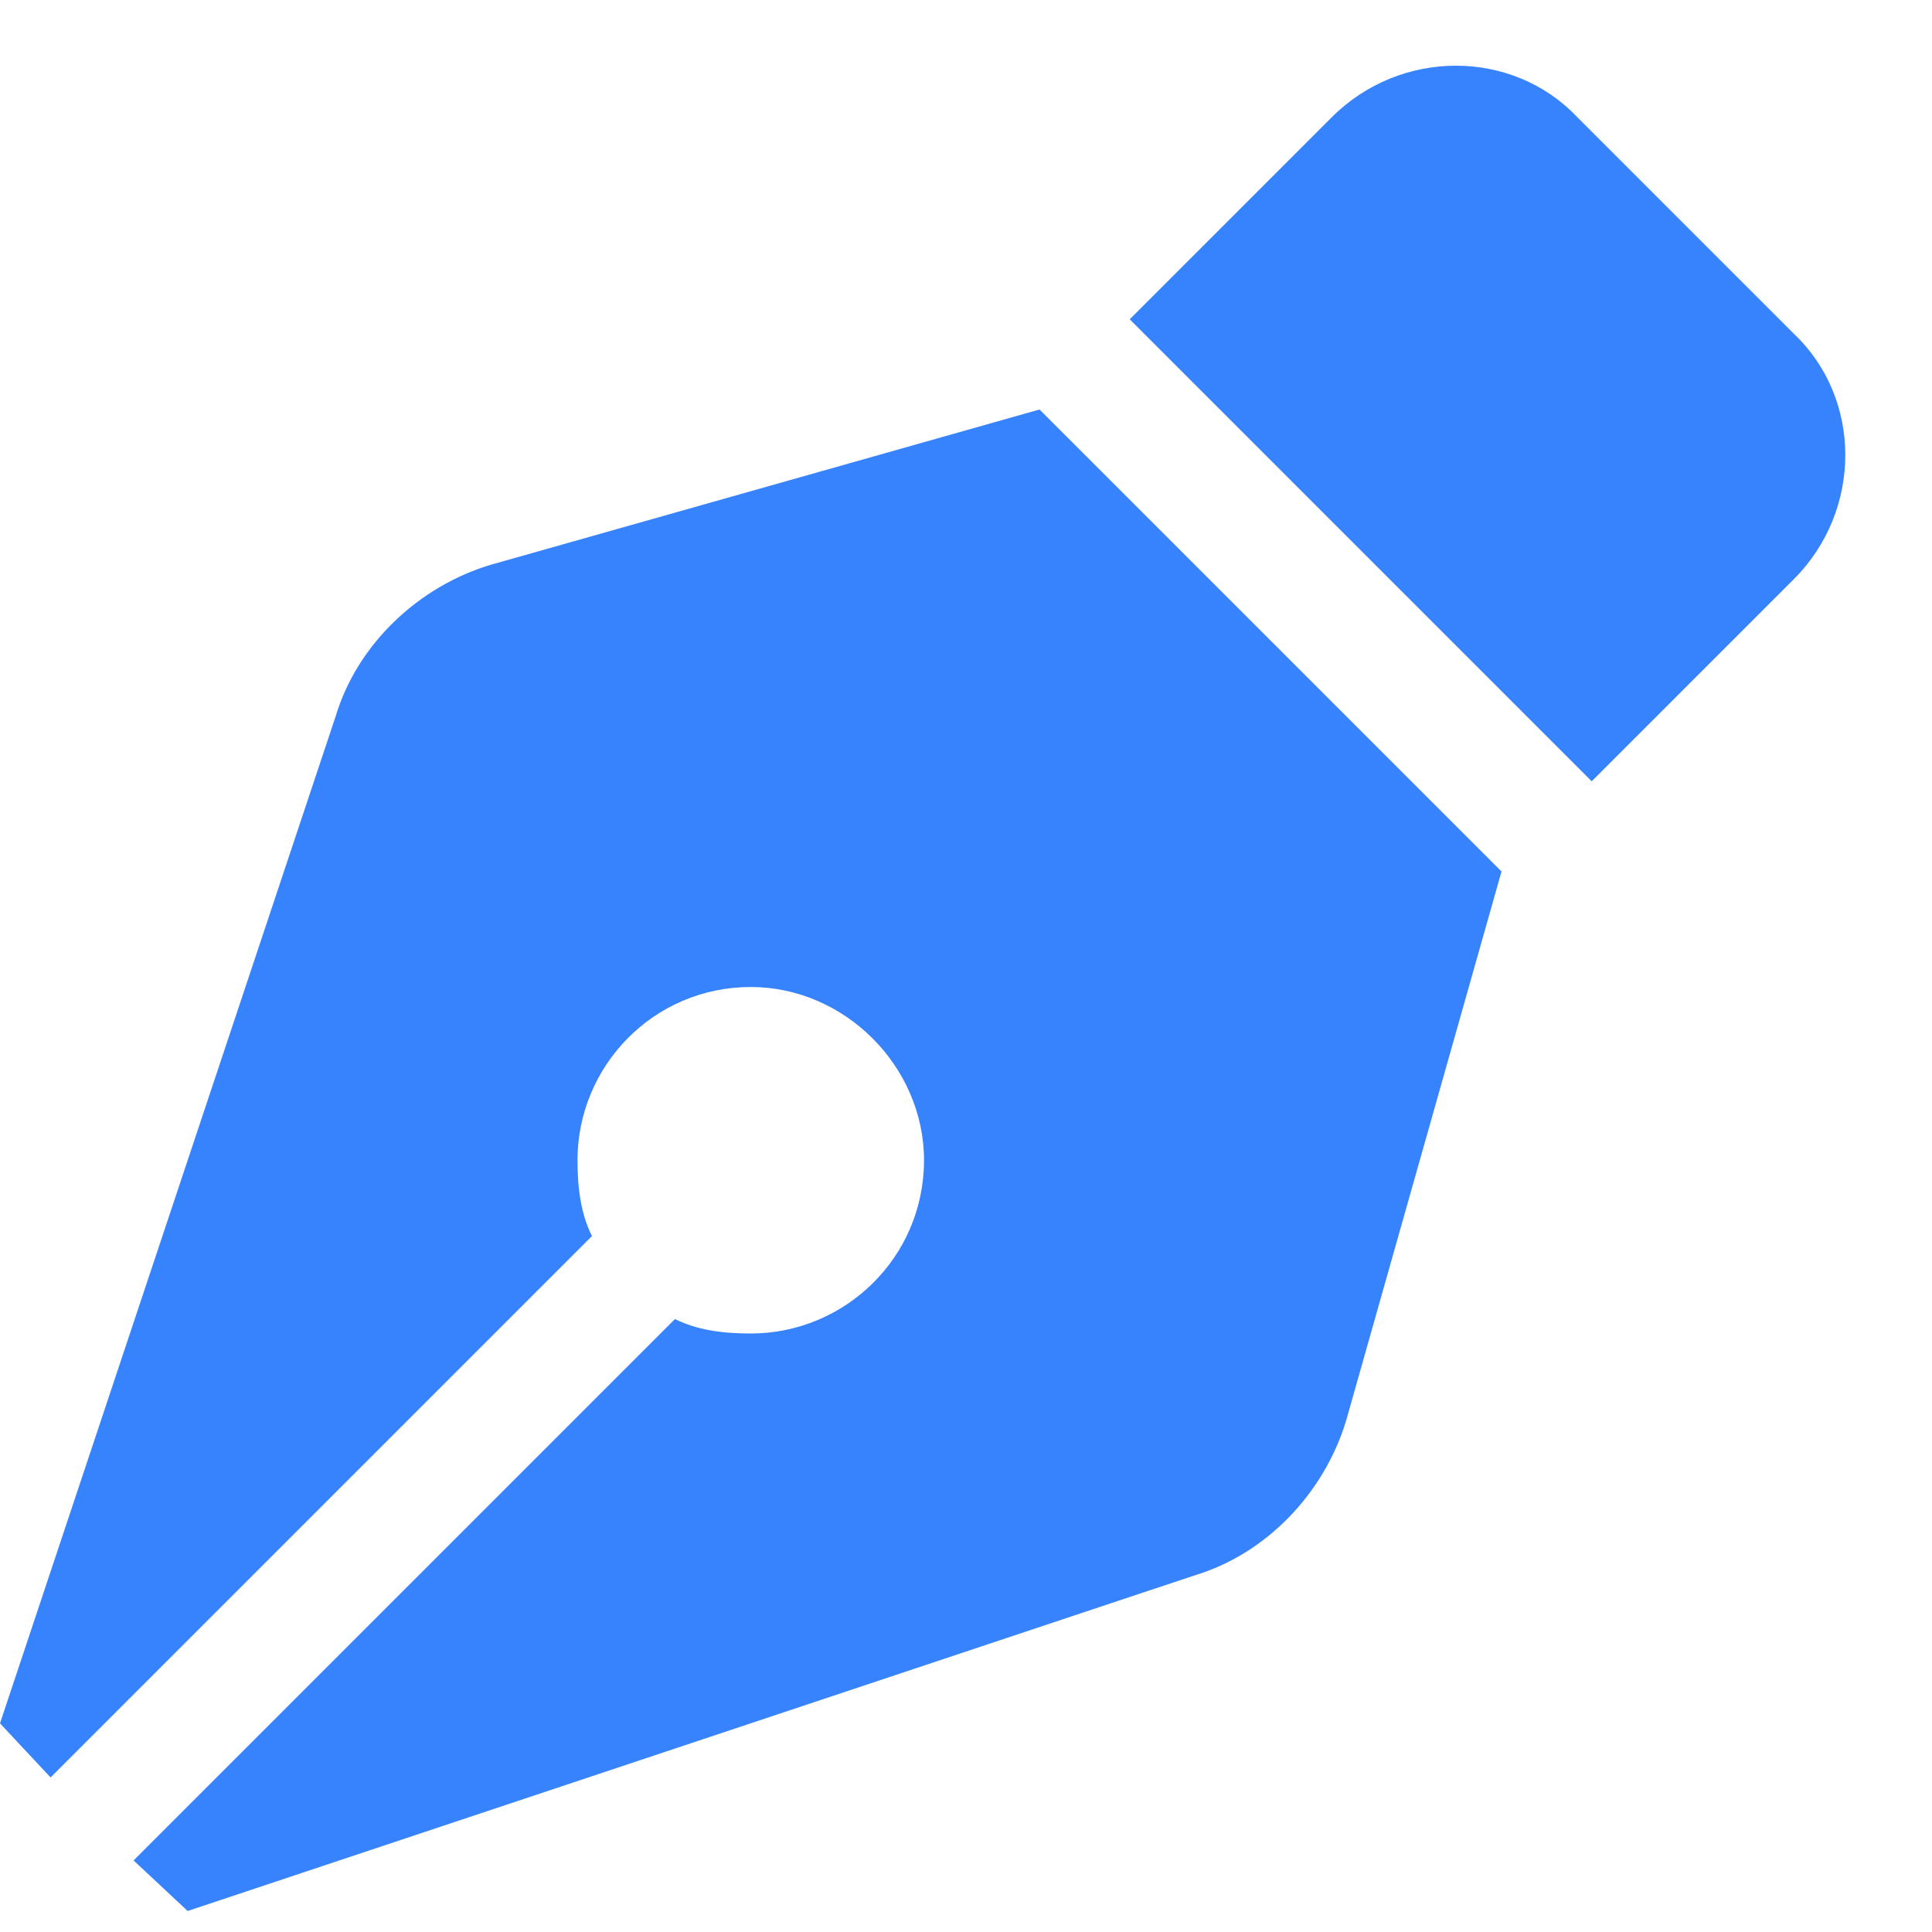 <?xml version="1.0" encoding="UTF-8"?> <svg xmlns="http://www.w3.org/2000/svg" width="23" height="23" viewBox="0 0 23 23" fill="none"><path d="M5.844 6.723L12.375 4.875L17.875 10.375L16.027 16.906C15.77 17.766 15.082 18.496 14.223 18.754L2.234 22.75L1.59 22.148L8.035 15.703C8.293 15.832 8.594 15.875 8.938 15.875C10.055 15.875 11 14.973 11 13.812C11 12.695 10.055 11.75 8.938 11.75C7.777 11.75 6.875 12.695 6.875 13.812C6.875 14.156 6.918 14.457 7.047 14.715L0.602 21.16L0 20.516L3.996 8.527C4.254 7.668 4.984 6.98 5.844 6.723ZM21.355 3.973C22.172 4.746 22.172 6.078 21.355 6.895L18.949 9.301L13.449 3.801L15.855 1.395C16.672 0.578 18.004 0.578 18.777 1.395L21.355 3.973Z" fill="#3783FE"></path></svg> 